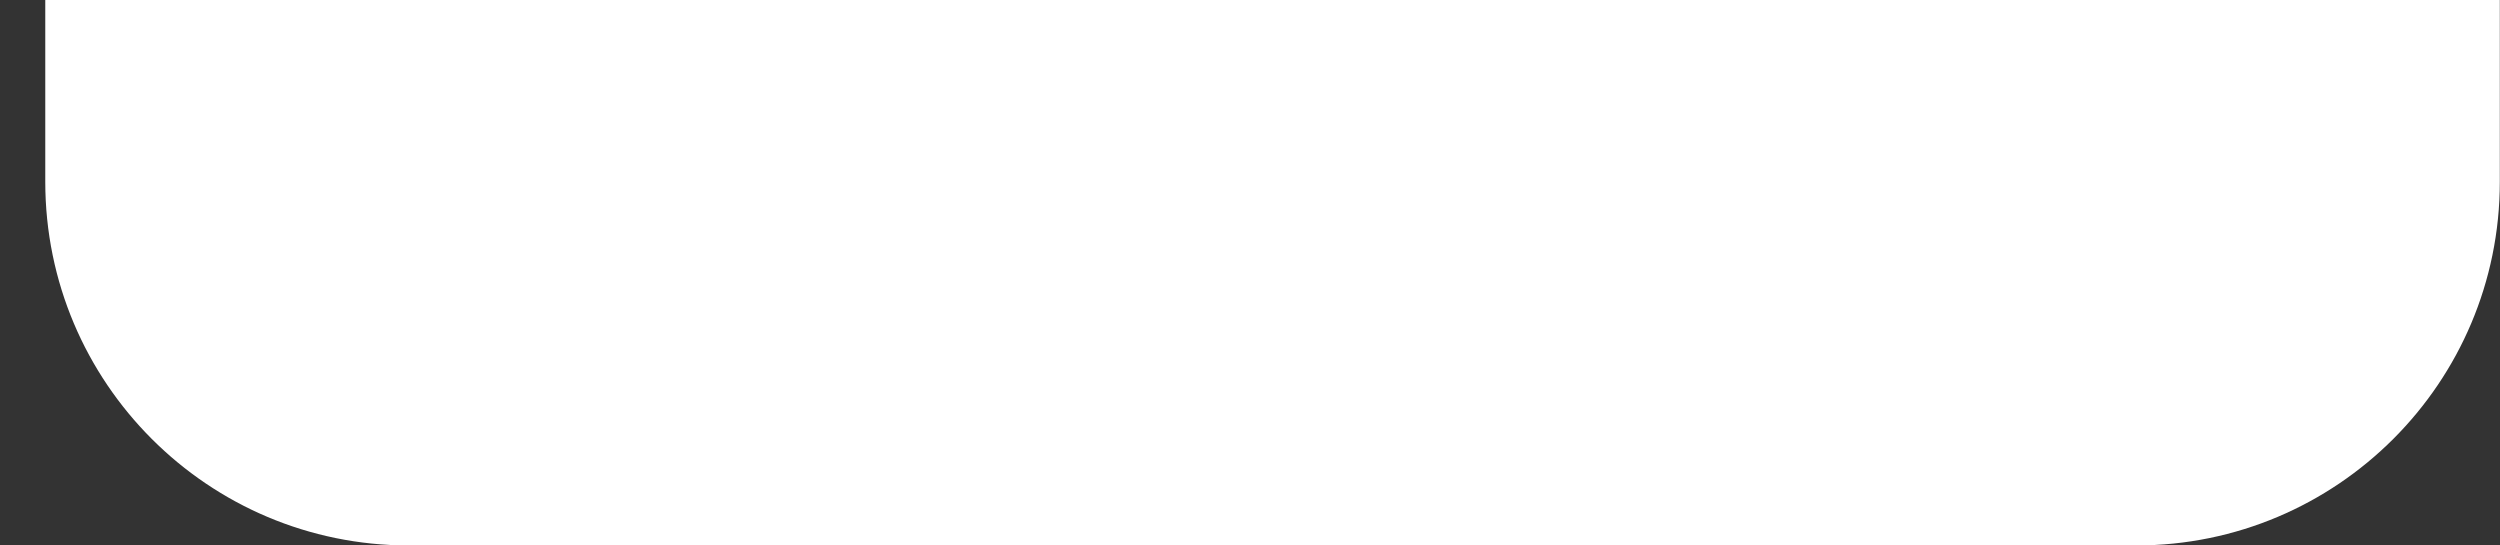 <svg width="55" height="12" viewBox="0 0 55 12" fill="none" xmlns="http://www.w3.org/2000/svg">
<rect x="0" y="0" width="55" height="12" fill="#333333" stroke="none"/>
<g clip-path="url(#clip0_1052_2077)">
<path d="M0.996 0H54.996V4C54.996 8.418 51.414 12 46.996 12H8.996C4.578 12 0.996 8.418 0.996 4V0Z" fill="white"/>
</g>
<defs>
<clipPath id="clip0_1052_2077">
<rect width="54" height="12" fill="white" transform="translate(0.996)"/>
</clipPath>
</defs>
</svg>

